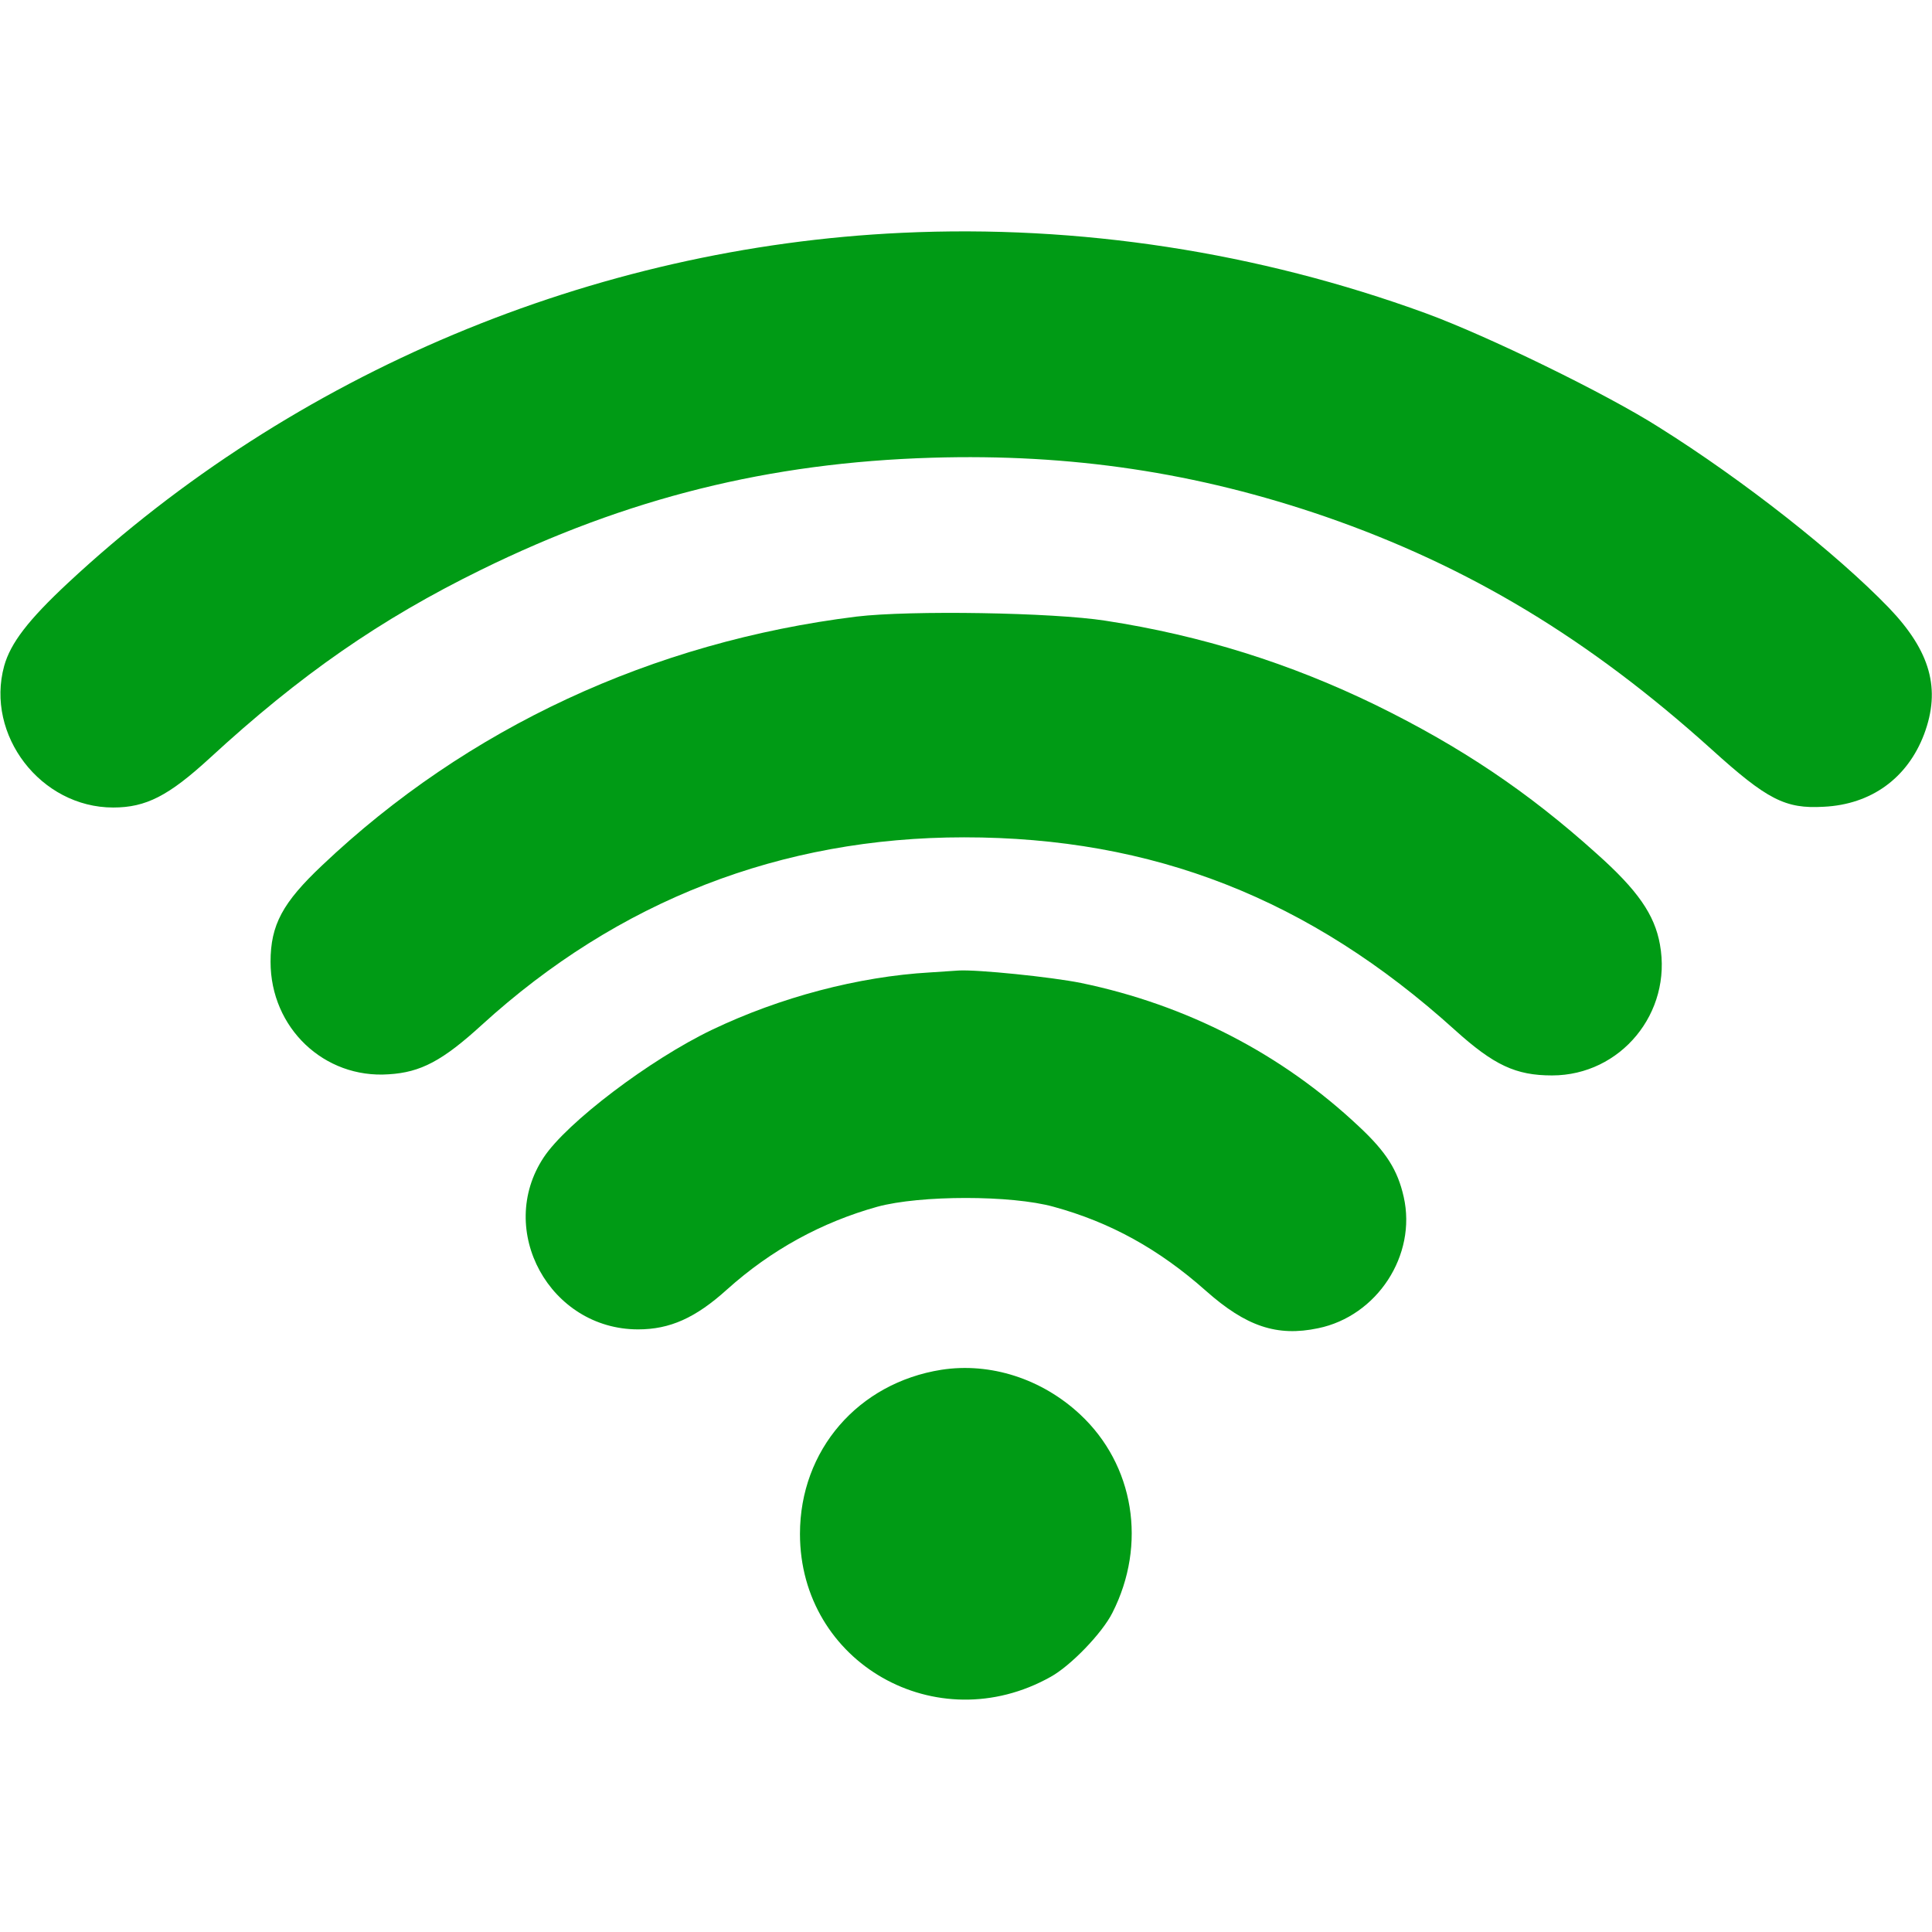<?xml version="1.0" standalone="no"?>
<!DOCTYPE svg PUBLIC "-//W3C//DTD SVG 20010904//EN"
 "http://www.w3.org/TR/2001/REC-SVG-20010904/DTD/svg10.dtd">
<svg version="1.0" xmlns="http://www.w3.org/2000/svg"
 width="512pt" height="512pt" viewBox="0 0 512 512"
 preserveAspectRatio="xMidYMid meet">

<g transform="translate(0,512) scale(0.1,-0.1)"
fill="#009b15" stroke="none">
<path d="M2390 4503 c-818 -38 -1612 -371 -2210 -928 -105 -98 -152 -159 -169
-220 -50 -183 97 -375 289 -375 87 0 147 31 256 131 240 221 452 368 719 499
387 190 763 284 1195 297 368 11 702 -39 1042 -156 381 -132 699 -324 1024
-617 147 -133 195 -158 297 -152 126 6 222 76 266 192 45 120 17 220 -93 335
-139 144 -385 338 -610 479 -140 89 -454 242 -618 302 -444 162 -918 235
-1388 213z"/>
<path d="M2270 3486 c-541 -67 -1032 -295 -1416 -659 -105 -99 -137 -158 -137
-256 0 -175 142 -310 313 -298 85 5 143 36 247 131 361 329 793 497 1278 497
500 0 915 -162 1300 -510 104 -94 162 -121 258 -121 182 0 319 166 286 347
-14 79 -59 144 -168 241 -182 164 -360 283 -584 393 -228 111 -463 185 -717
224 -140 22 -518 28 -660 11z"/>
<path d="M2465 2543 c-191 -11 -398 -66 -578 -152 -165 -79 -385 -246 -446
-338 -128 -193 16 -456 250 -456 84 0 152 30 236 106 117 105 251 178 398 219
114 31 355 31 467 0 150 -41 279 -112 404 -223 106 -94 188 -122 297 -99 156
32 262 193 227 348 -16 71 -46 119 -119 187 -204 192 -456 322 -736 380 -79
16 -276 36 -325 33 -14 -1 -47 -3 -75 -5z"/>
<path d="M2495 1490 c-221 -35 -375 -213 -375 -435 0 -342 362 -548 664 -379
53 29 137 116 164 170 92 181 58 392 -86 526 -101 94 -237 138 -367 118z"/>
</g>
</svg>
